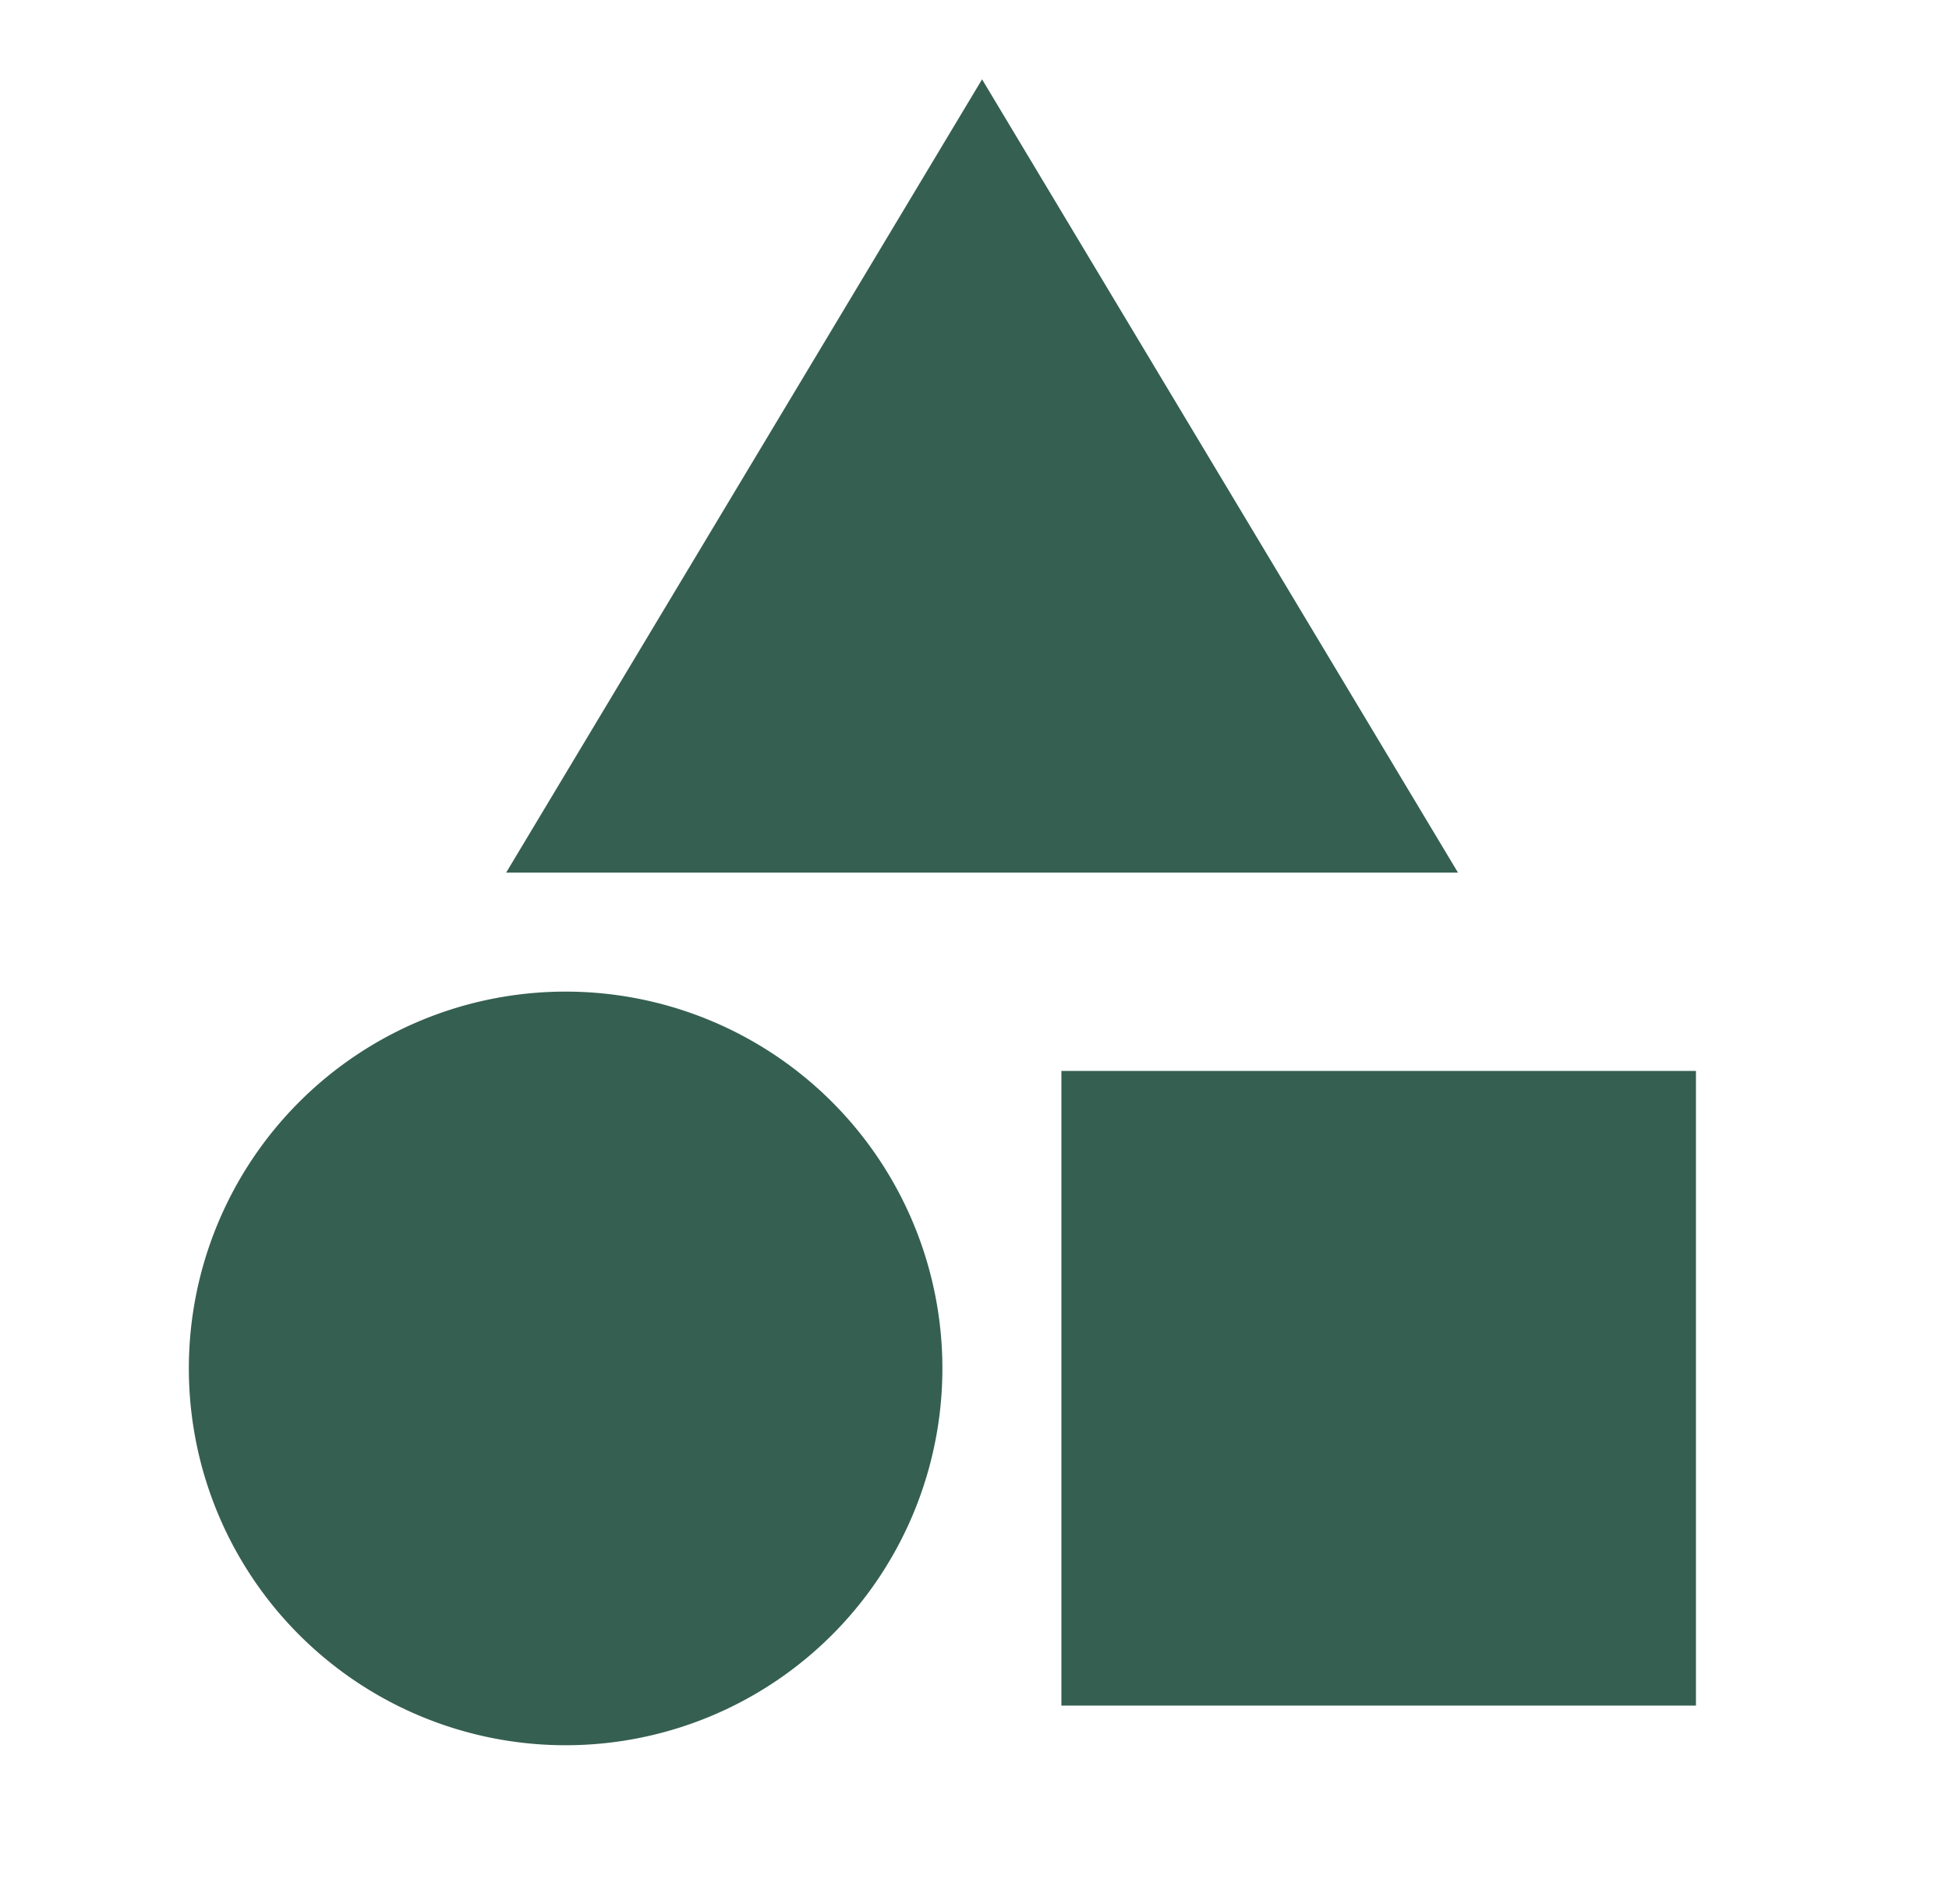 <svg xmlns="http://www.w3.org/2000/svg" width="43" height="42" fill="none" viewBox="0 0 43 42"><path fill="#355F51" d="m21.667 1.75 10.5 17.5h-21l10.5-17.5Zm1.75 21.875h14v14h-14v-14ZM12.479 38.5a8.312 8.312 0 1 0 0-16.625 8.312 8.312 0 0 0 0 16.625Z"/></svg>